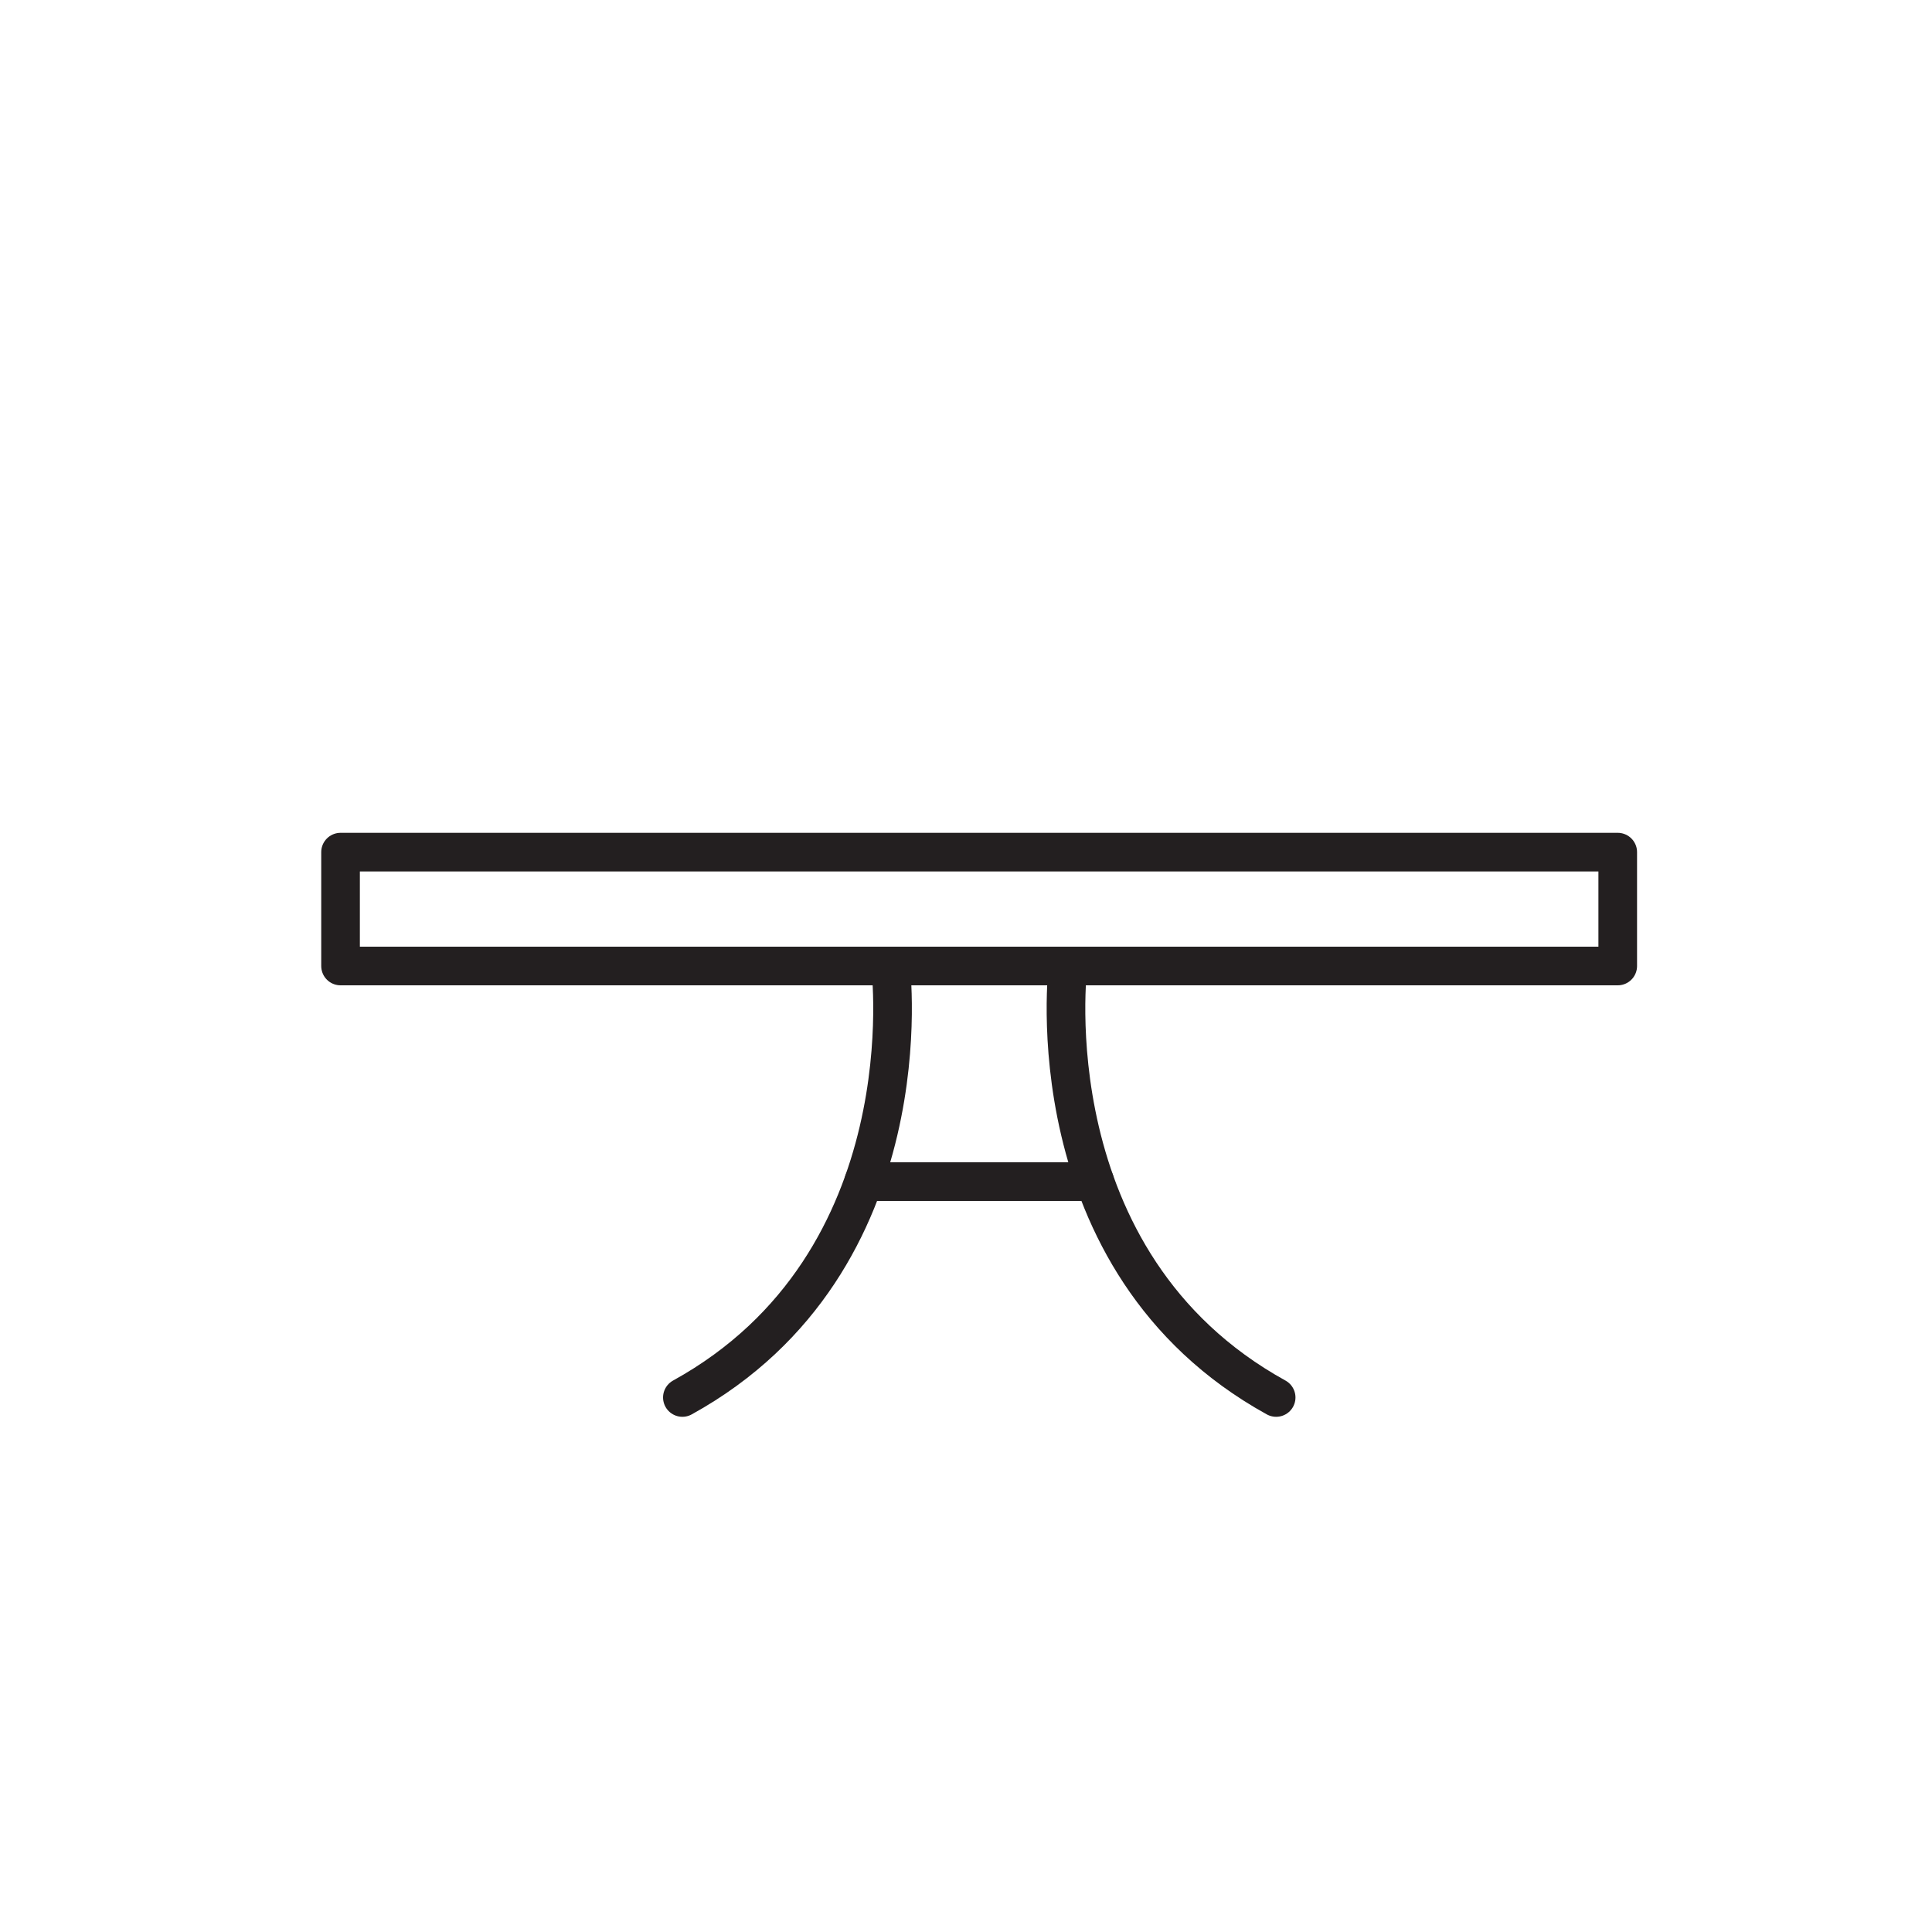<?xml version="1.0" encoding="UTF-8"?> <svg xmlns="http://www.w3.org/2000/svg" id="Layer_1" version="1.1" viewBox="0 0 75 75"><defs><style> .st0 { fill: none; stroke: #231f20; stroke-linecap: round; stroke-linejoin: round; stroke-width: 1.5px; } </style></defs><rect class="st0" x="13.22" y="33.08" width="49.58" height="4.42"></rect><g><path class="st0" d="M34.57,37.5s1.45,11.49-8.08,16.75"></path><path class="st0" d="M41.46,37.5s-1.45,11.49,8.08,16.75"></path></g><line class="st0" x1="33.53" y1="45.87" x2="42.5" y2="45.87"></line></svg> 